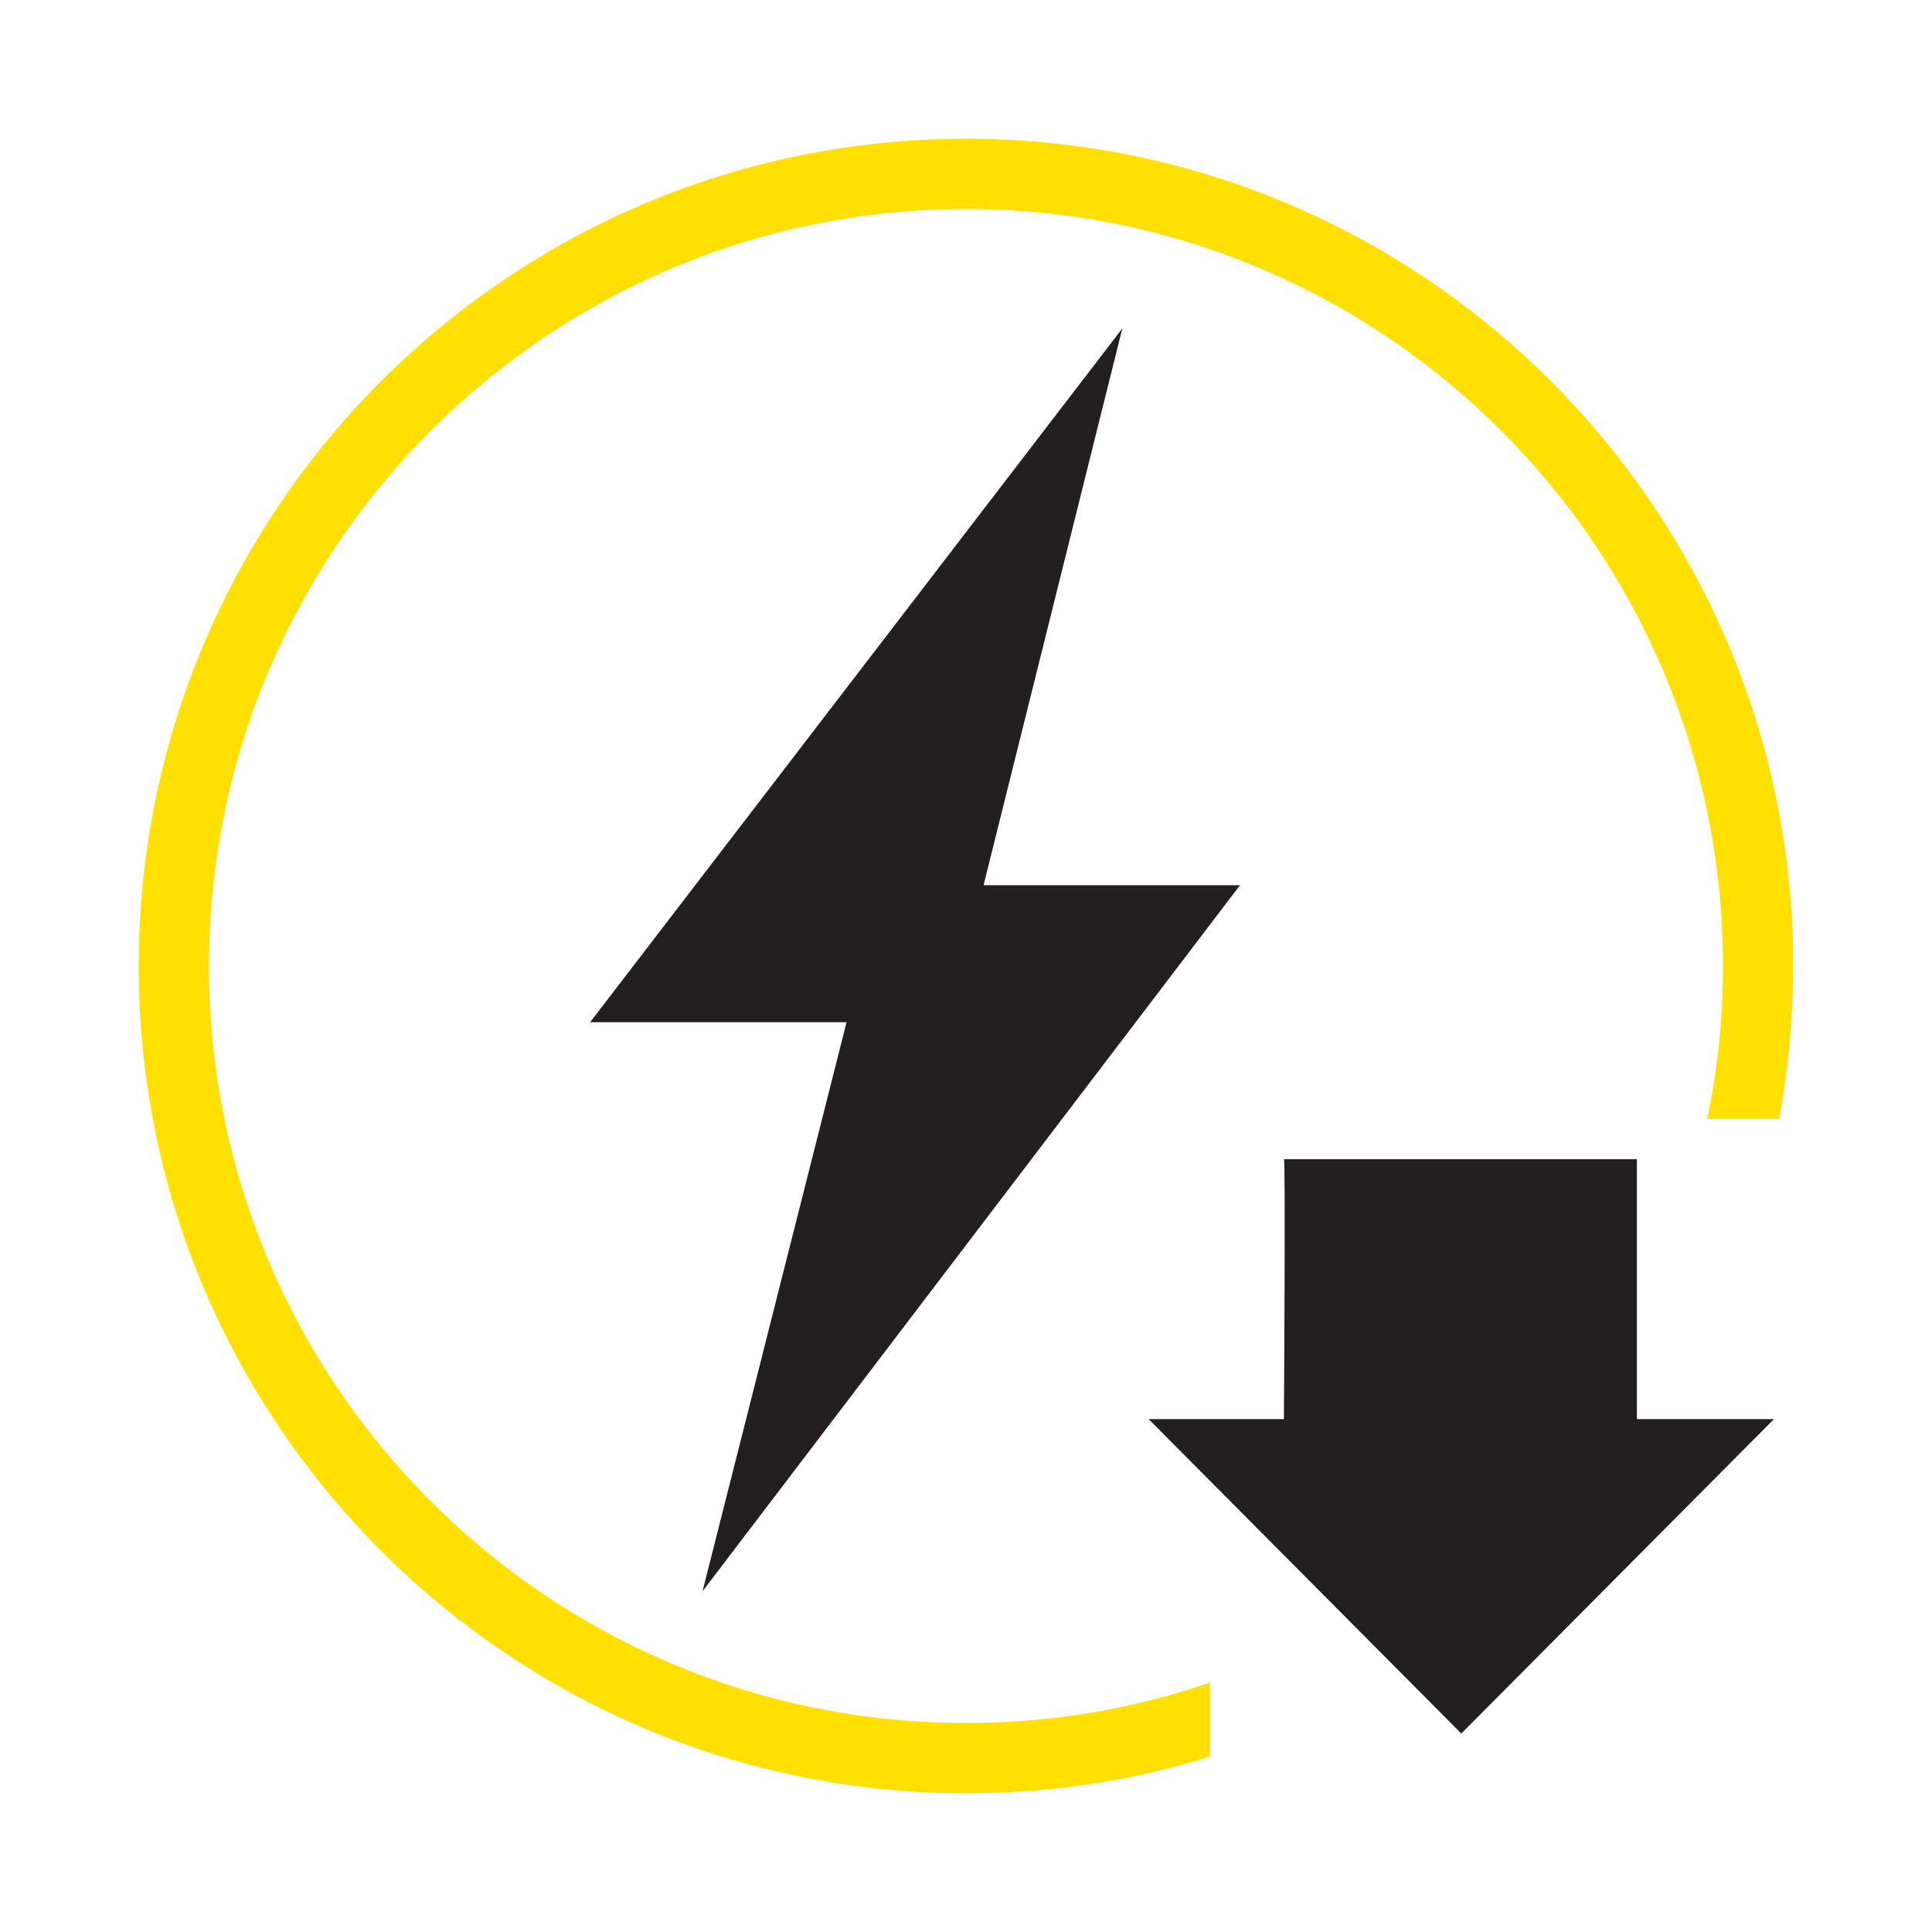 <?xml version="1.0" encoding="utf-8"?>
<!-- Generator: Adobe Illustrator 22.0.1, SVG Export Plug-In . SVG Version: 6.00 Build 0)  -->
<svg version="1.1" id="Capa_1" xmlns="http://www.w3.org/2000/svg" xmlns:xlink="http://www.w3.org/1999/xlink" x="0px" y="0px"
	 width="110px" height="110px" viewBox="0 0 110 110" style="enable-background:new 0 0 110 110;" xml:space="preserve">
<style type="text/css">
	.st0{fill:#231F20;}
	.st1{fill:#FFE000;}
</style>
<g>
	<polygon class="st0" points="63.9,18.7 33.6,58.2 48.2,58.2 40,90.6 70.6,50.4 56,50.4 	"/>
	<path class="st1" d="M68.9,95.8c-4.4,1.5-9,2.3-13.9,2.3c-23.8,0-43.1-19.3-43.1-43.1S31.2,11.9,55,11.9S98.1,31.2,98.1,55
		c0,3-0.3,5.9-0.9,8.7h4.1c0.5-2.8,0.8-5.7,0.8-8.7C102.1,29,81,7.9,55,7.9S7.9,29,7.9,55S29,102.1,55,102.1c4.8,0,9.5-0.7,13.9-2.1
		V95.8z"/>
	<path class="st0" d="M73.1,66h20.1v14.8h7.8L83.2,98.7L65.4,80.8h7.7C73.1,80.8,73.2,65.9,73.1,66z"/>
</g>
</svg>
